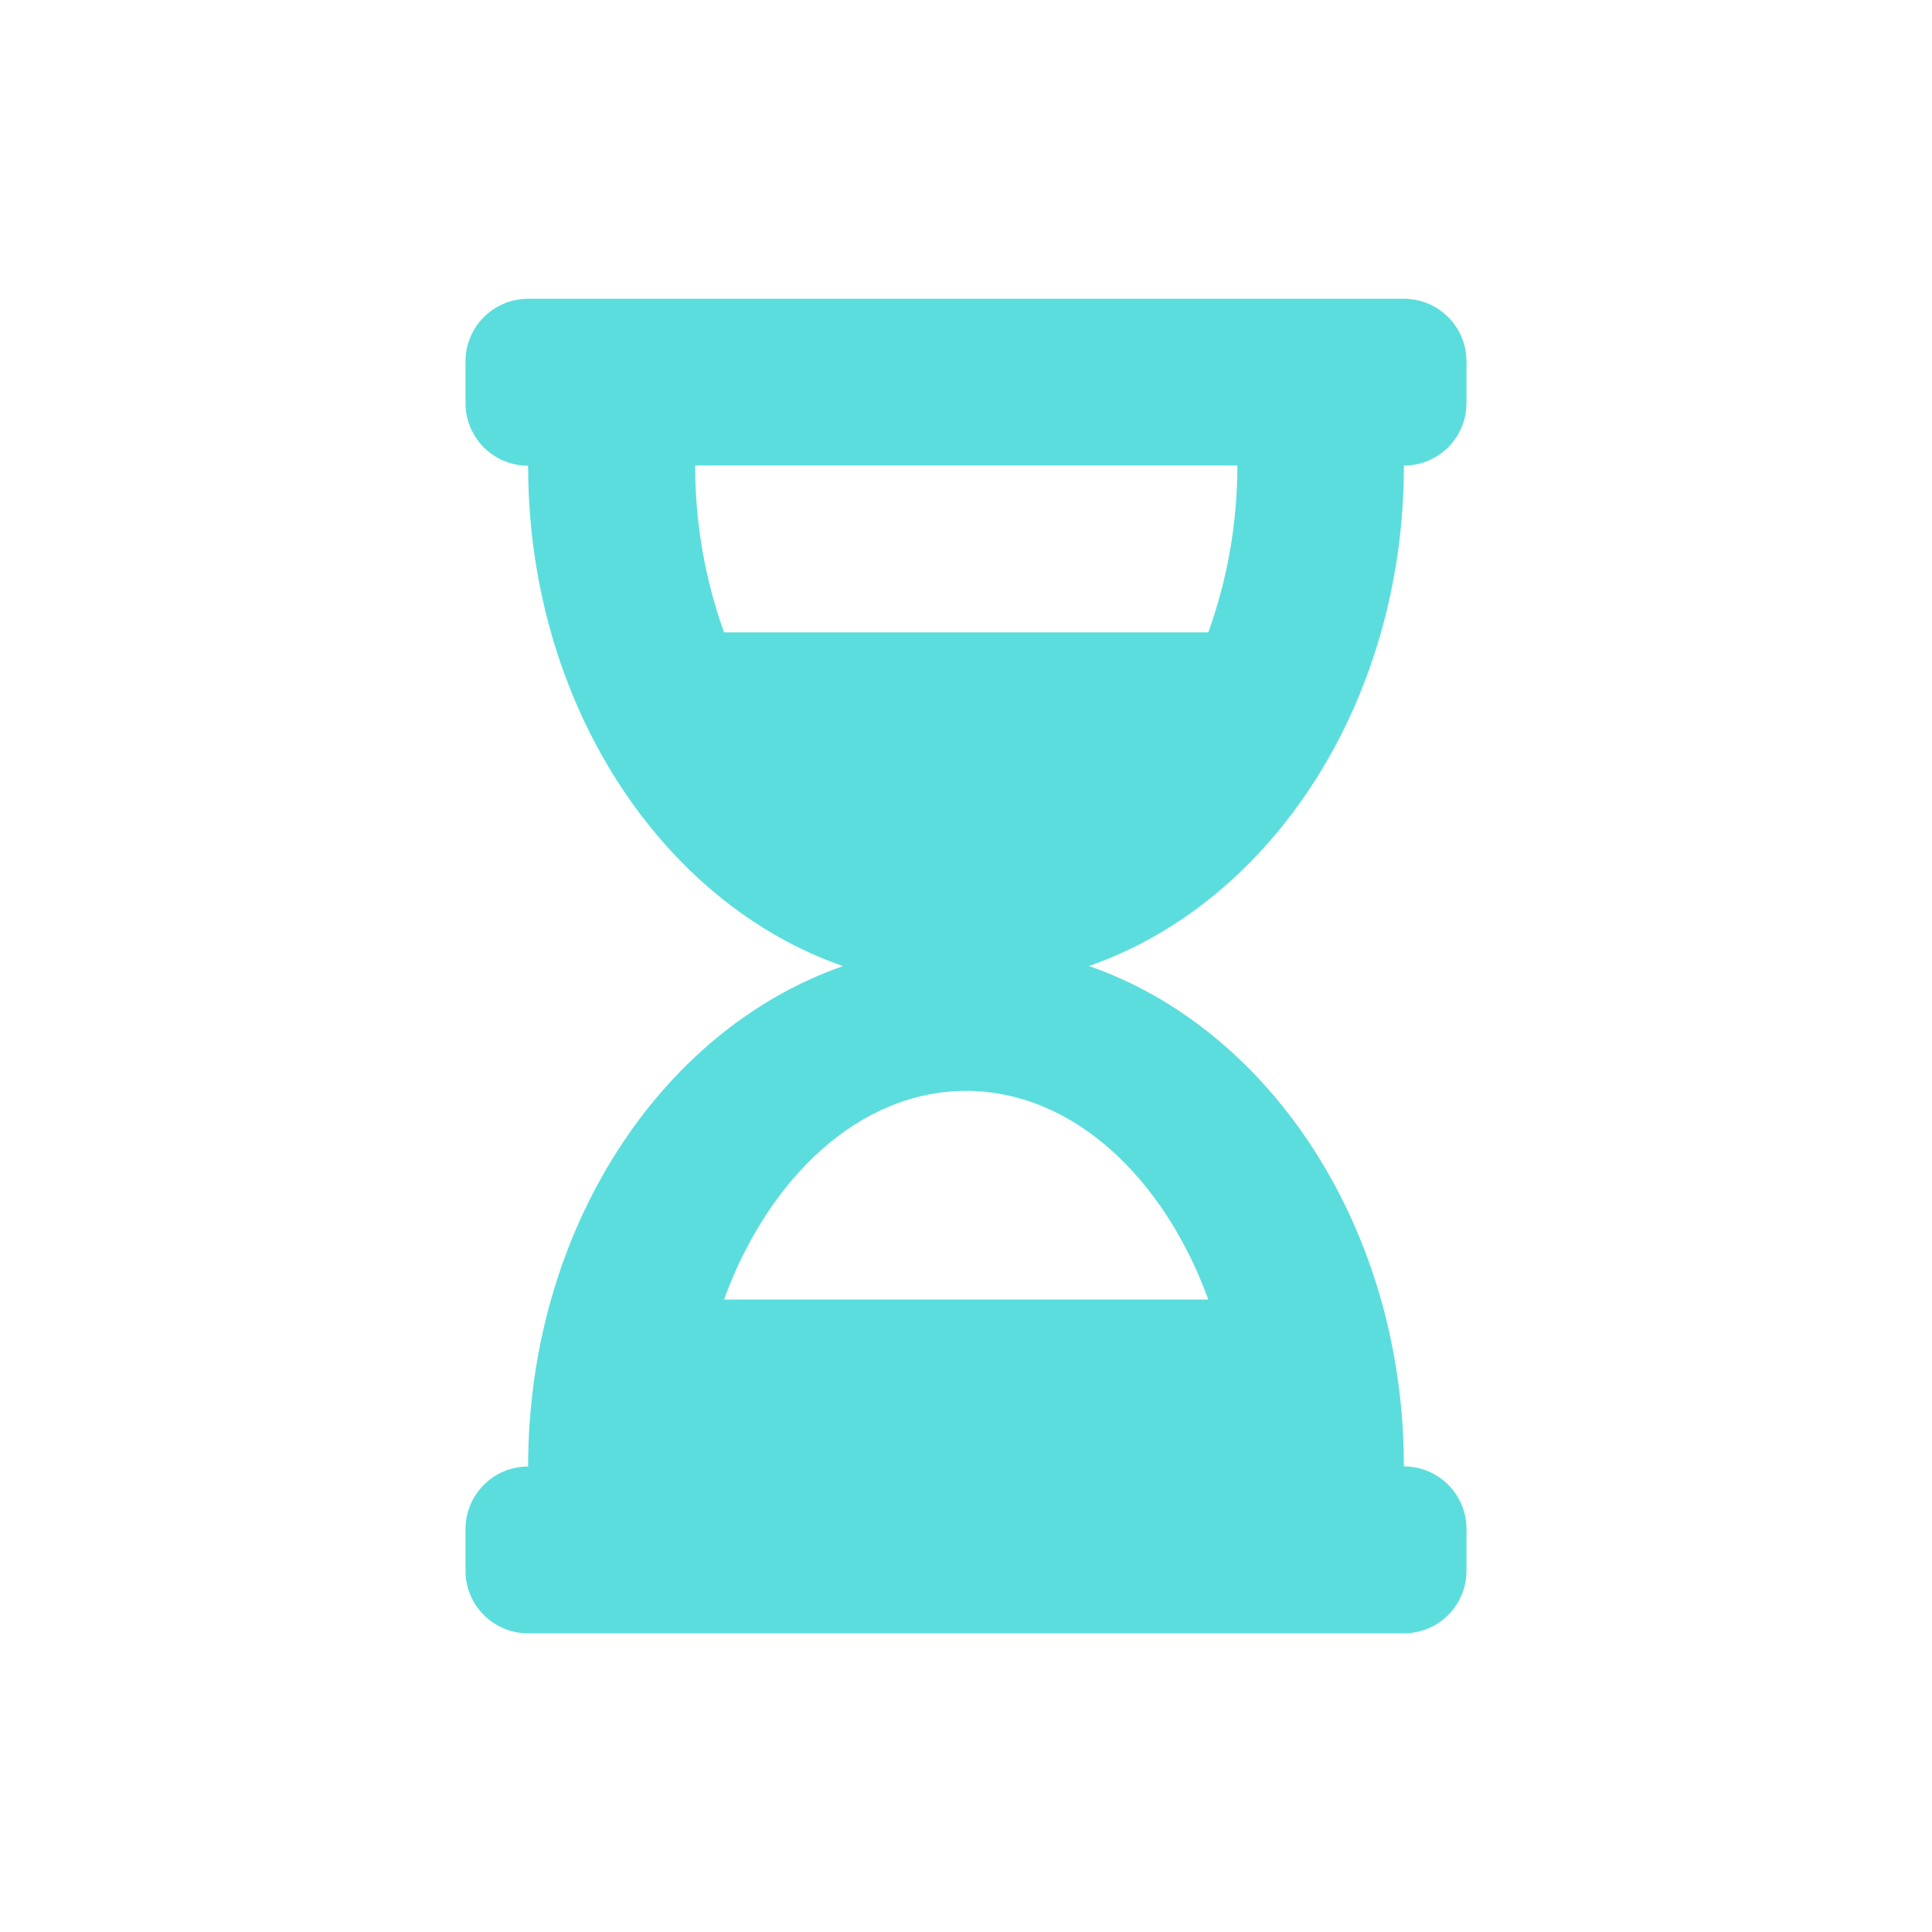 <?xml version="1.0" encoding="UTF-8"?><svg id="Ebene_1" xmlns="http://www.w3.org/2000/svg" viewBox="0 0 170 170"><defs><style>.cls-1{fill:#5bdddd;}</style></defs><g id="Icon_awesome-hourglass-half"><path class="cls-1" d="M123.53,26.29H46.47c-3.04,0-5.51,2.46-5.51,5.51v3.67c0,3.04,2.46,5.51,5.51,5.51,0,20.87,11.7,38.47,27.71,44.03-16.03,5.57-27.71,23.17-27.71,44.03-3.04,0-5.5,2.46-5.51,5.5v3.67c0,3.04,2.46,5.51,5.51,5.51H123.53c3.04,0,5.51-2.46,5.51-5.51v-3.67c0-3.04-2.46-5.51-5.51-5.51,0-20.87-11.7-38.47-27.71-44.03,16.03-5.57,27.71-23.17,27.71-44.03,3.04,0,5.51-2.46,5.51-5.51v-3.66c0-3.04-2.46-5.51-5.51-5.51Zm-17.22,88.06H63.71c3.9-10.73,11.93-18.36,21.3-18.36s17.4,7.62,21.31,18.36Zm0-58.71H63.71c-1.69-4.71-2.55-9.68-2.54-14.68h47.71c0,5-.86,9.97-2.56,14.68h0Z"/></g></svg>